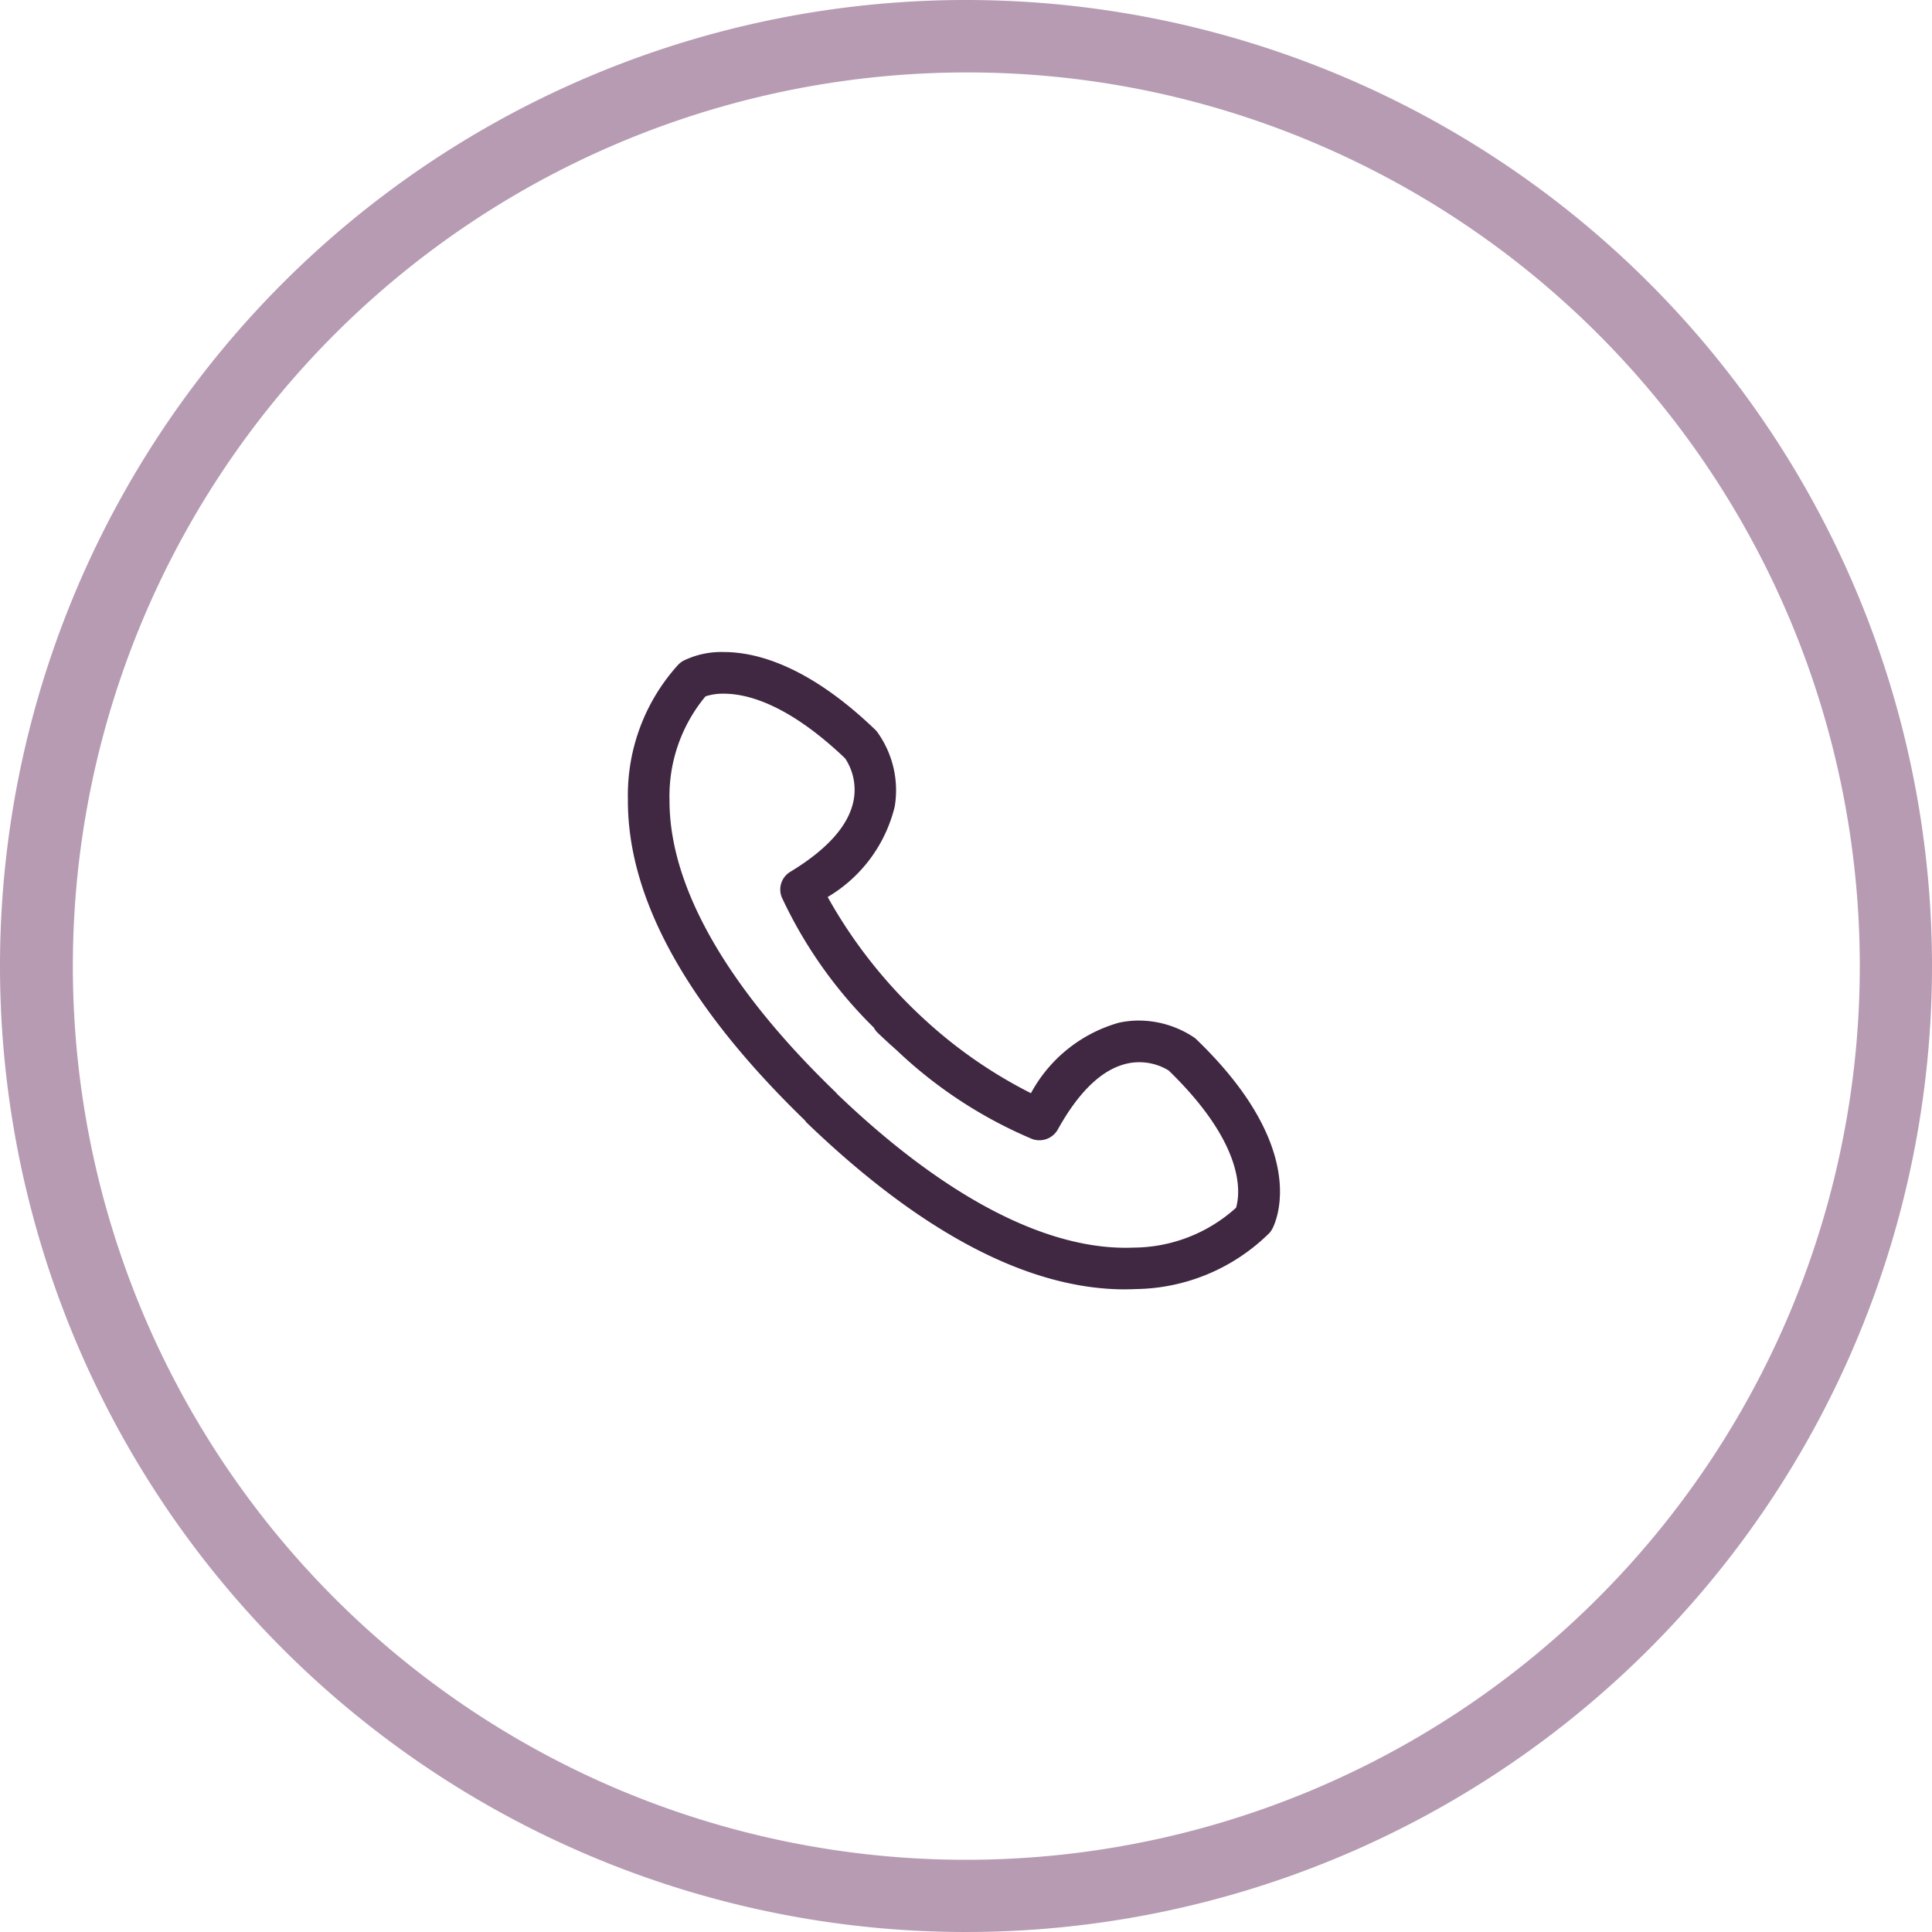 <svg xmlns="http://www.w3.org/2000/svg" width="80" height="80" viewBox="0 0 80 80">
  <g id="Group_13180" data-name="Group 13180" transform="translate(-497 -1446)">
    <path id="Ellipse_3" data-name="Ellipse 3" d="M40,3A37.011,37.011,0,0,0,25.6,74.094,37.01,37.01,0,0,0,54.4,5.906,36.765,36.765,0,0,0,40,3m0-3A40,40,0,1,1,0,40,40,40,0,0,1,40,0Z" transform="translate(497 1446)" fill="#b69bb2"/>
    <g id="Group_13179" data-name="Group 13179" transform="translate(523 1473)">
      <path id="Path_12" data-name="Path 12" d="M21.258,26.754c-3.907,0-8.27-2.293-12.968-6.816l0,0,0,0a.4.4,0,0,0-.033-.052l-.006-.007-.007-.007C3.405,15.193.97,10.793,1,6.79a7.719,7.719,0,0,1,2.01-5.366l.011-.01L3.037,1.4a.52.52,0,0,1,.089-.066A3.243,3.243,0,0,1,4.684,1c1.278,0,3.365.543,6.051,3.129a.571.571,0,0,1,.05.054,3.8,3.8,0,0,1,.674,2.866,5.786,5.786,0,0,1-2.754,3.623l-.1.07.057.111a20.169,20.169,0,0,0,4.019,5.156,19.387,19.387,0,0,0,4.677,3.238l.113.052.066-.106a5.786,5.786,0,0,1,3.516-2.89,3.661,3.661,0,0,1,.774-.083,3.823,3.823,0,0,1,2.117.649.63.63,0,0,1,.055.046c4.526,4.357,3.246,7.18,3.085,7.488a.655.655,0,0,1-.076.112,7.676,7.676,0,0,1-5.3,2.228c-.155.007-.3.011-.449.011ZM9.126,19.135l.016.016C13.536,23.371,17.73,25.6,21.271,25.6c.114,0,.227,0,.339-.007a6.624,6.624,0,0,0,4.45-1.754l.024-.024.01-.032c.185-.58.526-2.726-2.857-6l-.01-.009-.011-.007a2.608,2.608,0,0,0-1.945-.332c-1.107.248-2.134,1.213-3.052,2.868a.576.576,0,0,1-.5.3.565.565,0,0,1-.2-.037,18.311,18.311,0,0,1-5.5-3.607l.029-.052-.228-.165-.019.021c-.214-.2-.4-.369-.579-.541a.582.582,0,0,1-.1-.142l-.009-.017-.014-.015a18.218,18.218,0,0,1-3.755-5.3.573.573,0,0,1,.233-.715c1.619-.981,2.545-2.044,2.75-3.159a2.631,2.631,0,0,0-.411-1.938L9.9,4.923l-.01-.009C7.506,2.632,5.739,2.153,4.677,2.153a2.511,2.511,0,0,0-.887.141l-.031.012-.023.024A6.706,6.706,0,0,0,2.152,6.843c-.008,3.634,2.4,7.875,6.958,12.265l0,0Z" transform="translate(-0.678 -0.681)" fill="#402742"/>
      <path id="Path_13" data-name="Path 13" d="M20.593,26.39c-3.993,0-8.434-2.326-13.2-6.913l-.063-.084C2.435,14.652-.031,10.177,0,6.087A8.033,8.033,0,0,1,2.1.506L2.138.474a.8.8,0,0,1,.133-.1A3.545,3.545,0,0,1,3.978,0c1.333,0,3.5.558,6.263,3.216a.865.865,0,0,1,.073.08,4.126,4.126,0,0,1,.735,3.1,5.992,5.992,0,0,1-2.777,3.747,20.234,20.234,0,0,0,3.917,4.984,19.43,19.43,0,0,0,4.5,3.14,5.988,5.988,0,0,1,3.639-2.918,3.936,3.936,0,0,1,.835-.09,4.138,4.138,0,0,1,2.292.707.914.914,0,0,1,.08.067c4.688,4.514,3.322,7.518,3.151,7.846a.946.946,0,0,1-.112.166,8.008,8.008,0,0,1-5.516,2.332c-.16.007-.311.011-.463.011Zm-12.78-7.3c4.648,4.468,8.947,6.731,12.78,6.731.143,0,.287,0,.437-.01a7.4,7.4,0,0,0,5.113-2.137.382.382,0,0,0,.042-.065c.147-.282,1.345-2.94-3.043-7.165a.268.268,0,0,0-.026-.021,3.584,3.584,0,0,0-1.955-.6h0a3.358,3.358,0,0,0-.715.077,5.533,5.533,0,0,0-3.345,2.77l-.2.318-.34-.157a19.733,19.733,0,0,1-4.76-3.294,20.534,20.534,0,0,1-4.092-5.251l-.17-.334.31-.211A5.537,5.537,0,0,0,10.49,6.3a3.515,3.515,0,0,0-.618-2.648.263.263,0,0,0-.024-.026C5.306-.748,2.608.837,2.558.865A.279.279,0,0,0,2.516.9L2.5.914A7.459,7.459,0,0,0,.568,6.091C.538,10.025,2.95,14.366,7.738,19l.031.034A.57.57,0,0,1,7.813,19.092Zm12.793,6.143c-3.624,0-7.9-2.264-12.356-6.548L8.2,18.623C3.581,14.174,1.146,9.859,1.155,6.142A7.019,7.019,0,0,1,2.818,1.425l.069-.074.094-.035a2.8,2.8,0,0,1,.99-.16c1.117,0,2.964.494,5.424,2.847l.044.049a2.94,2.94,0,0,1,.469,2.17c-.221,1.2-1.193,2.331-2.889,3.358a.289.289,0,0,0-.119.365,17.982,17.982,0,0,0,3.707,5.226l.059.076a.639.639,0,0,0,.054.091c.145.14.3.282.464.436l.1.059.435.315-.042.073a17.843,17.843,0,0,0,5.258,3.41A.3.3,0,0,0,17.3,19.5c.962-1.734,2.054-2.748,3.246-3.015a2.878,2.878,0,0,1,.627-.07,2.923,2.923,0,0,1,1.541.441l.054.042c3.519,3.407,3.145,5.7,2.947,6.317l-.031.1-.072.073a6.929,6.929,0,0,1-4.651,1.842c-.116,0-.233.007-.351.007ZM8.658,18.293c4.483,4.3,8.742,6.512,12.277,6.368a6.379,6.379,0,0,0,4.247-1.65c.173-.585.411-2.58-2.791-5.685a2.343,2.343,0,0,0-1.22-.342,2.313,2.313,0,0,0-.5.056c-1.027.23-1.994,1.15-2.873,2.736a.877.877,0,0,1-1.055.389,18.662,18.662,0,0,1-5.608-3.671l-.171-.153,0-.006-.053-.039c-.217-.2-.405-.374-.586-.548a.79.79,0,0,1-.14-.195,18.551,18.551,0,0,1-3.809-5.388A.856.856,0,0,1,6.724,9.1c1.551-.94,2.435-1.941,2.625-2.976A2.347,2.347,0,0,0,8.993,4.4C6.669,2.188,4.98,1.724,3.97,1.724a2.3,2.3,0,0,0-.757.111,6.462,6.462,0,0,0-1.49,4.308C1.714,9.707,4.1,13.889,8.612,18.236l.047.057Z" transform="translate(0 0)" fill="#402742"/>
    </g>
  </g>
</svg>
